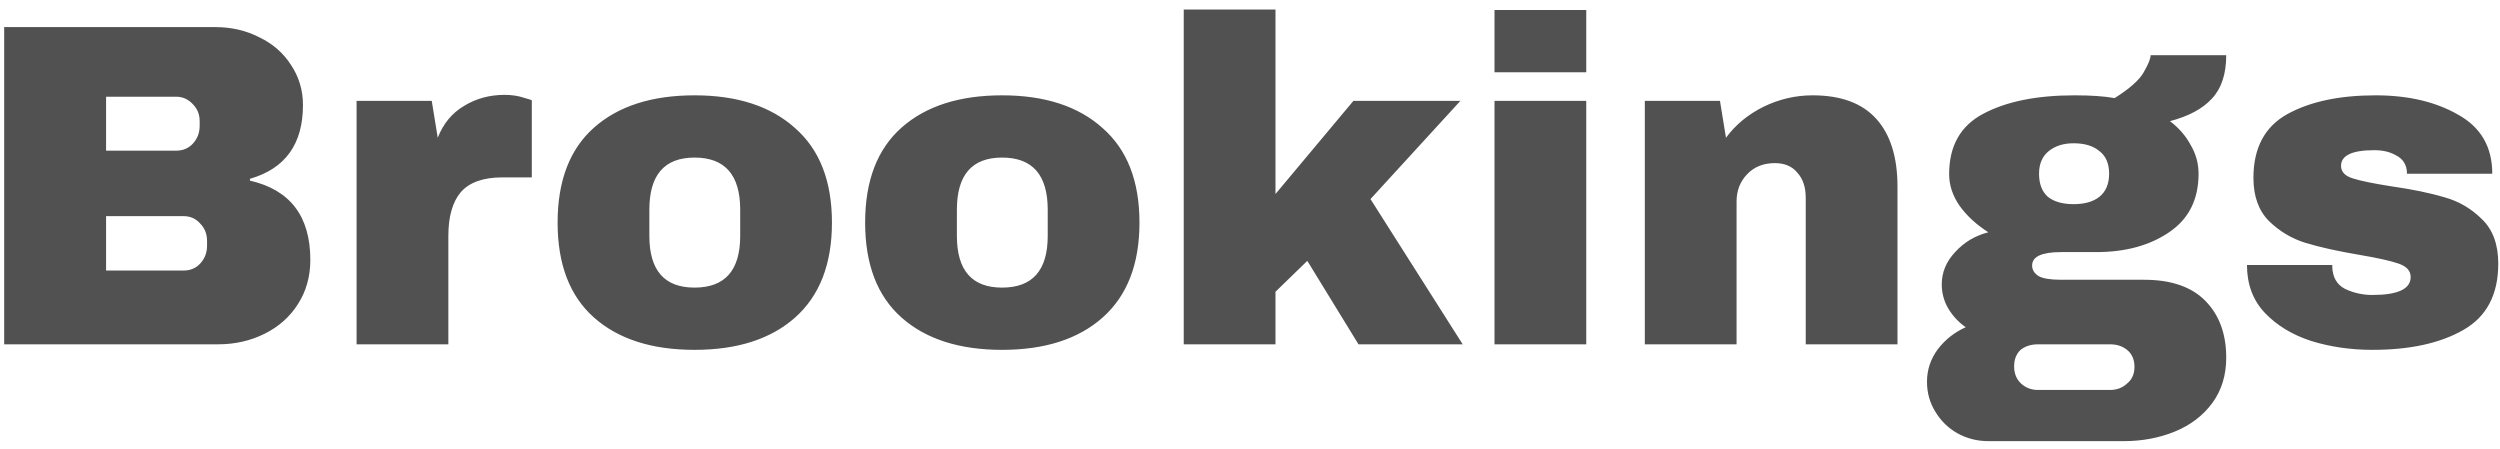 <svg xmlns="http://www.w3.org/2000/svg" width="167" height="30" viewBox="0 0 167 30" fill="none"><path d="M14.386 1.81C15.453 1.81 16.429 2.035 17.312 2.487C18.215 2.918 18.924 3.534 19.437 4.335C19.971 5.136 20.238 6.029 20.238 7.015C20.238 9.623 19.057 11.265 16.696 11.943V12.066C19.386 12.682 20.73 14.448 20.73 17.364C20.73 18.472 20.453 19.458 19.899 20.32C19.365 21.162 18.626 21.819 17.681 22.292C16.737 22.764 15.7 23 14.57 23H0.279V1.81H14.386ZM7.086 10.064H11.768C12.219 10.064 12.589 9.91 12.876 9.602C13.184 9.273 13.338 8.873 13.338 8.401V8.093C13.338 7.641 13.184 7.261 12.876 6.953C12.568 6.625 12.199 6.46 11.768 6.46H7.086V10.064ZM7.086 18.072H12.26C12.712 18.072 13.082 17.918 13.369 17.61C13.677 17.282 13.831 16.881 13.831 16.409V16.101C13.831 15.629 13.677 15.238 13.369 14.93C13.082 14.602 12.712 14.438 12.26 14.438H7.086V18.072ZM33.707 6.337C34.179 6.337 34.6 6.399 34.97 6.522C35.34 6.625 35.524 6.686 35.524 6.707V11.85H33.553C32.28 11.85 31.356 12.179 30.781 12.836C30.227 13.493 29.95 14.468 29.95 15.762V23H23.82V6.738H28.841L29.241 9.202C29.611 8.257 30.196 7.549 30.997 7.076C31.797 6.584 32.701 6.337 33.707 6.337ZM46.395 6.368C49.25 6.368 51.488 7.097 53.11 8.555C54.752 9.992 55.574 12.097 55.574 14.869C55.574 17.641 54.752 19.756 53.11 21.214C51.488 22.651 49.25 23.37 46.395 23.37C43.541 23.37 41.303 22.651 39.681 21.214C38.059 19.776 37.248 17.661 37.248 14.869C37.248 12.076 38.059 9.961 39.681 8.524C41.303 7.087 43.541 6.368 46.395 6.368ZM46.395 10.526C44.383 10.526 43.377 11.686 43.377 14.006V15.762C43.377 18.062 44.383 19.212 46.395 19.212C48.428 19.212 49.445 18.062 49.445 15.762V14.006C49.445 11.686 48.428 10.526 46.395 10.526ZM66.939 6.368C69.793 6.368 72.031 7.097 73.653 8.555C75.296 9.992 76.117 12.097 76.117 14.869C76.117 17.641 75.296 19.756 73.653 21.214C72.031 22.651 69.793 23.37 66.939 23.37C64.085 23.37 61.847 22.651 60.224 21.214C58.602 19.776 57.791 17.661 57.791 14.869C57.791 12.076 58.602 9.961 60.224 8.524C61.847 7.087 64.085 6.368 66.939 6.368ZM66.939 10.526C64.927 10.526 63.92 11.686 63.92 14.006V15.762C63.92 18.062 64.927 19.212 66.939 19.212C68.972 19.212 69.988 18.062 69.988 15.762V14.006C69.988 11.686 68.972 10.526 66.939 10.526ZM90.408 6.738H97.554L91.548 13.298L97.708 23H90.747L87.328 17.425L85.203 19.489V23H79.074V0.639H85.203V12.959L90.408 6.738ZM99.833 4.828V0.67H105.962V4.828H99.833ZM99.833 23V6.738H105.962V23H99.833ZM121.085 6.368C122.974 6.368 124.391 6.892 125.335 7.939C126.28 8.986 126.752 10.495 126.752 12.466V23H120.623V13.206C120.623 12.508 120.438 11.953 120.069 11.542C119.72 11.111 119.216 10.896 118.559 10.896C117.8 10.896 117.184 11.142 116.711 11.635C116.239 12.128 116.003 12.733 116.003 13.452V23H109.874V6.738H114.894L115.295 9.202C115.931 8.339 116.763 7.651 117.789 7.138C118.837 6.625 119.935 6.368 121.085 6.368ZM148.712 3.688C148.712 4.941 148.394 5.906 147.758 6.584C147.142 7.261 146.207 7.764 144.955 8.093C145.55 8.545 146.012 9.078 146.341 9.694C146.69 10.29 146.864 10.926 146.864 11.604C146.864 13.329 146.207 14.633 144.893 15.516C143.6 16.398 141.977 16.84 140.027 16.84H137.686C136.392 16.84 135.746 17.138 135.746 17.733C135.746 18.021 135.889 18.257 136.177 18.442C136.464 18.606 136.967 18.688 137.686 18.688H143.23C145.037 18.688 146.402 19.16 147.326 20.105C148.25 21.049 148.712 22.312 148.712 23.893C148.712 25.064 148.404 26.07 147.788 26.912C147.172 27.753 146.341 28.39 145.294 28.821C144.246 29.252 143.107 29.468 141.875 29.468H132.82C132.08 29.468 131.392 29.294 130.756 28.944C130.14 28.595 129.647 28.113 129.278 27.497C128.908 26.901 128.723 26.234 128.723 25.495C128.723 24.694 128.97 23.965 129.462 23.308C129.955 22.672 130.571 22.189 131.31 21.86C130.818 21.511 130.427 21.09 130.14 20.598C129.852 20.105 129.709 19.571 129.709 18.996C129.709 18.195 130.006 17.477 130.602 16.84C131.197 16.183 131.937 15.742 132.82 15.516C132.019 15.002 131.382 14.417 130.91 13.76C130.438 13.082 130.202 12.374 130.202 11.635C130.202 9.746 130.961 8.401 132.481 7.6C134.021 6.779 136.054 6.368 138.579 6.368C139.688 6.368 140.581 6.43 141.259 6.553C142.265 5.916 142.912 5.341 143.199 4.828C143.507 4.294 143.661 3.914 143.661 3.688H148.712ZM138.518 9.571C137.84 9.571 137.286 9.746 136.854 10.095C136.423 10.444 136.208 10.947 136.208 11.604C136.208 12.282 136.403 12.795 136.793 13.144C137.203 13.473 137.778 13.637 138.518 13.637C139.257 13.637 139.832 13.473 140.242 13.144C140.674 12.795 140.889 12.282 140.889 11.604C140.889 10.926 140.674 10.423 140.242 10.095C139.832 9.746 139.257 9.571 138.518 9.571ZM136.146 23C135.674 23 135.284 23.123 134.976 23.37C134.688 23.637 134.544 24.006 134.544 24.478C134.544 24.951 134.698 25.331 135.006 25.618C135.314 25.905 135.694 26.049 136.146 26.049H140.951C141.402 26.049 141.782 25.905 142.09 25.618C142.419 25.351 142.583 24.982 142.583 24.509C142.583 24.037 142.429 23.667 142.121 23.4C141.813 23.134 141.423 23 140.951 23H136.146ZM158.691 6.368C160.868 6.368 162.706 6.799 164.205 7.662C165.724 8.503 166.484 9.818 166.484 11.604H160.786C160.786 11.008 160.519 10.588 159.985 10.341C159.615 10.136 159.153 10.033 158.599 10.033C157.121 10.033 156.381 10.382 156.381 11.08C156.381 11.47 156.638 11.748 157.151 11.912C157.665 12.076 158.507 12.251 159.677 12.436C161.114 12.641 162.315 12.887 163.281 13.175C164.246 13.442 165.087 13.934 165.806 14.653C166.525 15.351 166.884 16.337 166.884 17.61C166.884 19.684 166.104 21.162 164.543 22.045C163.003 22.928 160.981 23.37 158.476 23.37C157.038 23.37 155.683 23.174 154.41 22.784C153.137 22.374 152.1 21.747 151.299 20.906C150.499 20.064 150.098 18.996 150.098 17.702H155.796V17.826C155.817 18.524 156.104 19.017 156.659 19.304C157.233 19.571 157.839 19.704 158.476 19.704C160.18 19.704 161.032 19.304 161.032 18.503C161.032 18.093 160.765 17.795 160.231 17.61C159.697 17.425 158.825 17.23 157.613 17.025C156.155 16.778 154.954 16.512 154.01 16.224C153.086 15.937 152.275 15.454 151.577 14.776C150.878 14.078 150.529 13.113 150.529 11.881C150.529 9.889 151.279 8.473 152.778 7.631C154.297 6.789 156.268 6.368 158.691 6.368Z" fill="black" fill-opacity="0.68"></path></svg>